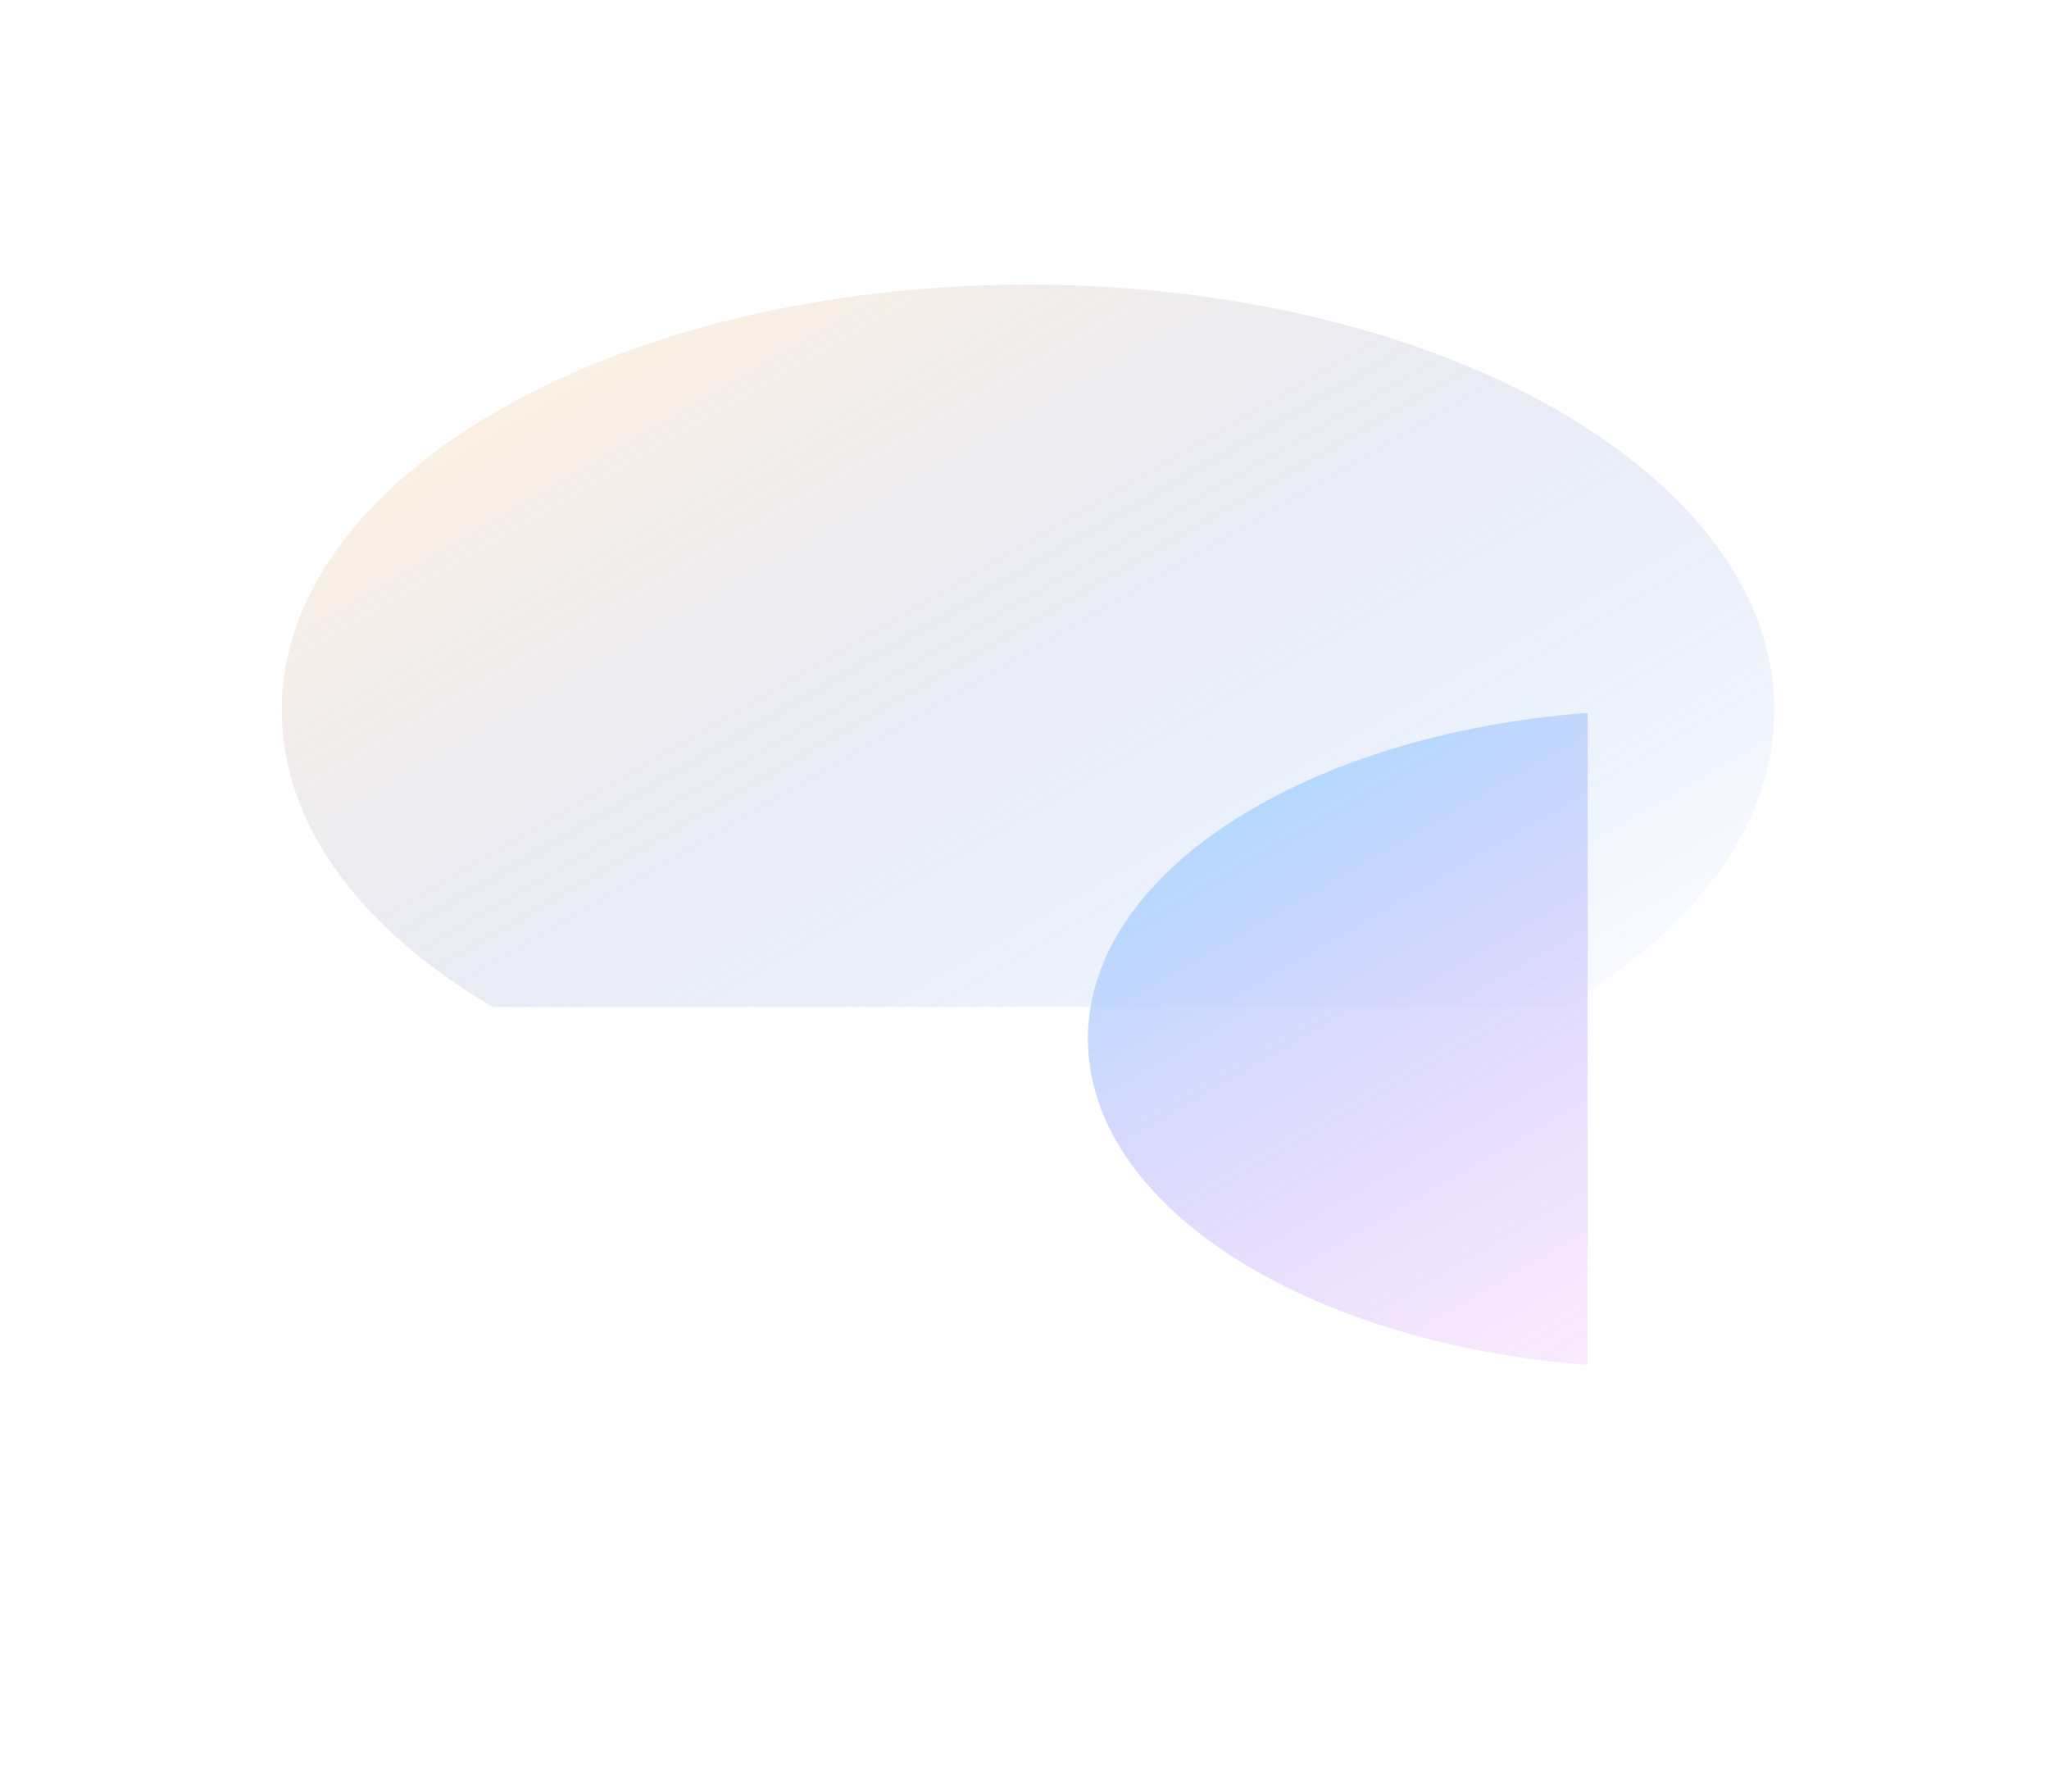 <svg width="1440" height="1259" viewBox="0 0 1440 1259" fill="none" xmlns="http://www.w3.org/2000/svg">
<g opacity="0.4">
<g filter="url(#filter0_f)">
<path fill-rule="evenodd" clip-rule="evenodd" d="M1098.65 707.535C1190.46 653.667 1247 580.145 1247 499.093C1247 333.908 1012.17 200 722.5 200C432.827 200 198 333.908 198 499.093C198 580.145 254.538 653.667 346.353 707.535H1098.65Z" fill="url(#paint0_linear)"/>
</g>
<g filter="url(#filter1_f)">
<path fill-rule="evenodd" clip-rule="evenodd" d="M1115.76 500.868C917.495 515.94 764.553 612.752 764.553 729.934C764.553 847.116 917.495 943.928 1115.76 959V500.868Z" fill="url(#paint1_linear)"/>
</g>
</g>
<defs>
<filter id="filter0_f" x="-2" y="0" width="1449" height="907.535" filterUnits="userSpaceOnUse" color-interpolation-filters="sRGB">
<feFlood flood-opacity="0" result="BackgroundImageFix"/>
<feBlend mode="normal" in="SourceGraphic" in2="BackgroundImageFix" result="shape"/>
<feGaussianBlur stdDeviation="100" result="effect1_foregroundBlur"/>
</filter>
<filter id="filter1_f" x="464.553" y="200.868" width="951.207" height="1058.13" filterUnits="userSpaceOnUse" color-interpolation-filters="sRGB">
<feFlood flood-opacity="0" result="BackgroundImageFix"/>
<feBlend mode="normal" in="SourceGraphic" in2="BackgroundImageFix" result="shape"/>
<feGaussianBlur stdDeviation="150" result="effect1_foregroundBlur"/>
</filter>
<linearGradient id="paint0_linear" x1="279.261" y1="288.464" x2="703.571" y2="1019.72" gradientUnits="userSpaceOnUse">
<stop stop-color="#FFDCB4"/>
<stop offset="1" stop-color="#246CF7" stop-opacity="0"/>
</linearGradient>
<linearGradient id="paint1_linear" x1="827.342" y1="567.184" x2="1155.2" y2="1132.22" gradientUnits="userSpaceOnUse">
<stop stop-color="#3BA1FF"/>
<stop offset="1" stop-color="#F724EE" stop-opacity="0"/>
</linearGradient>
</defs>
</svg>
